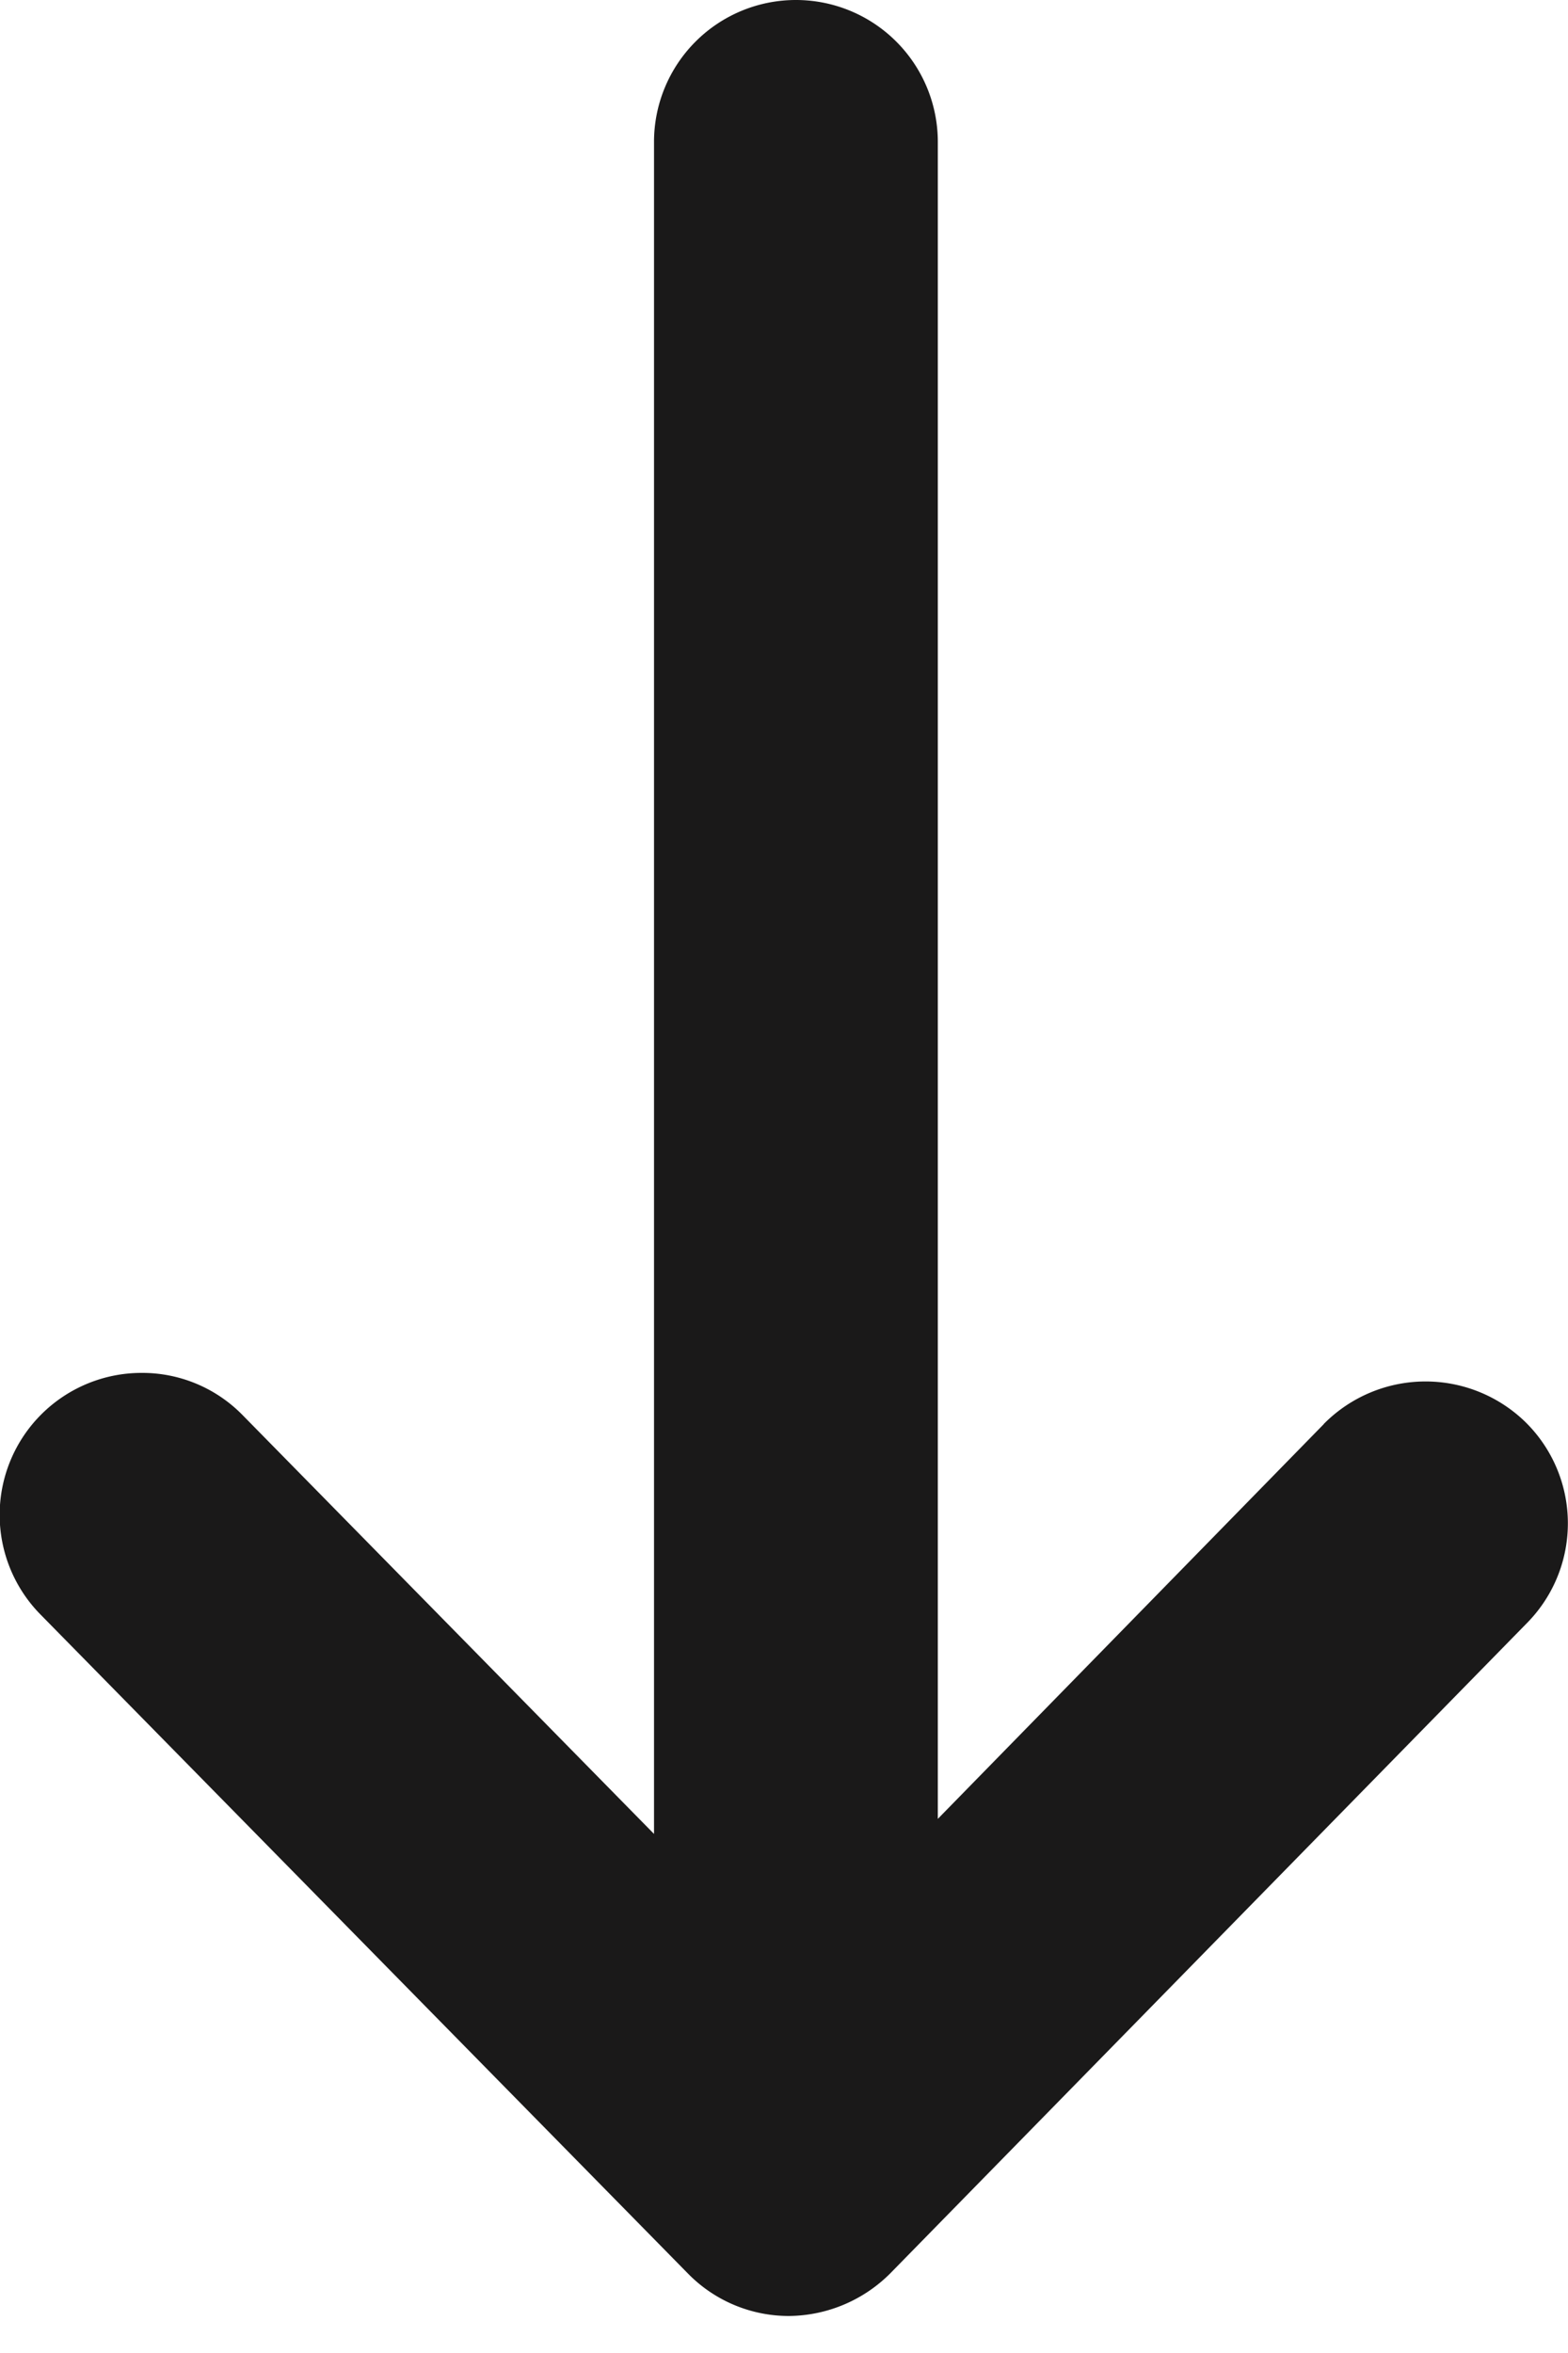 <svg width="10" height="15" viewBox="0 0 10 15" xmlns="http://www.w3.org/2000/svg"><title>Fill 205</title><path d="M8.443 9.078l-2.462 2.517V.905a.904.904 0 1 0-1.81 0v10.786L1.55 9.024a.895.895 0 0 0-.646-.272.905.905 0 0 0-.646 1.54l4.128 4.2a.9.9 0 0 0 .646.272.924.924 0 0 0 .646-.272l4.062-4.147a.905.905 0 0 0-.012-1.28.913.913 0 0 0-1.286.013" fill="#1A1919" fill-rule="evenodd"/></svg>